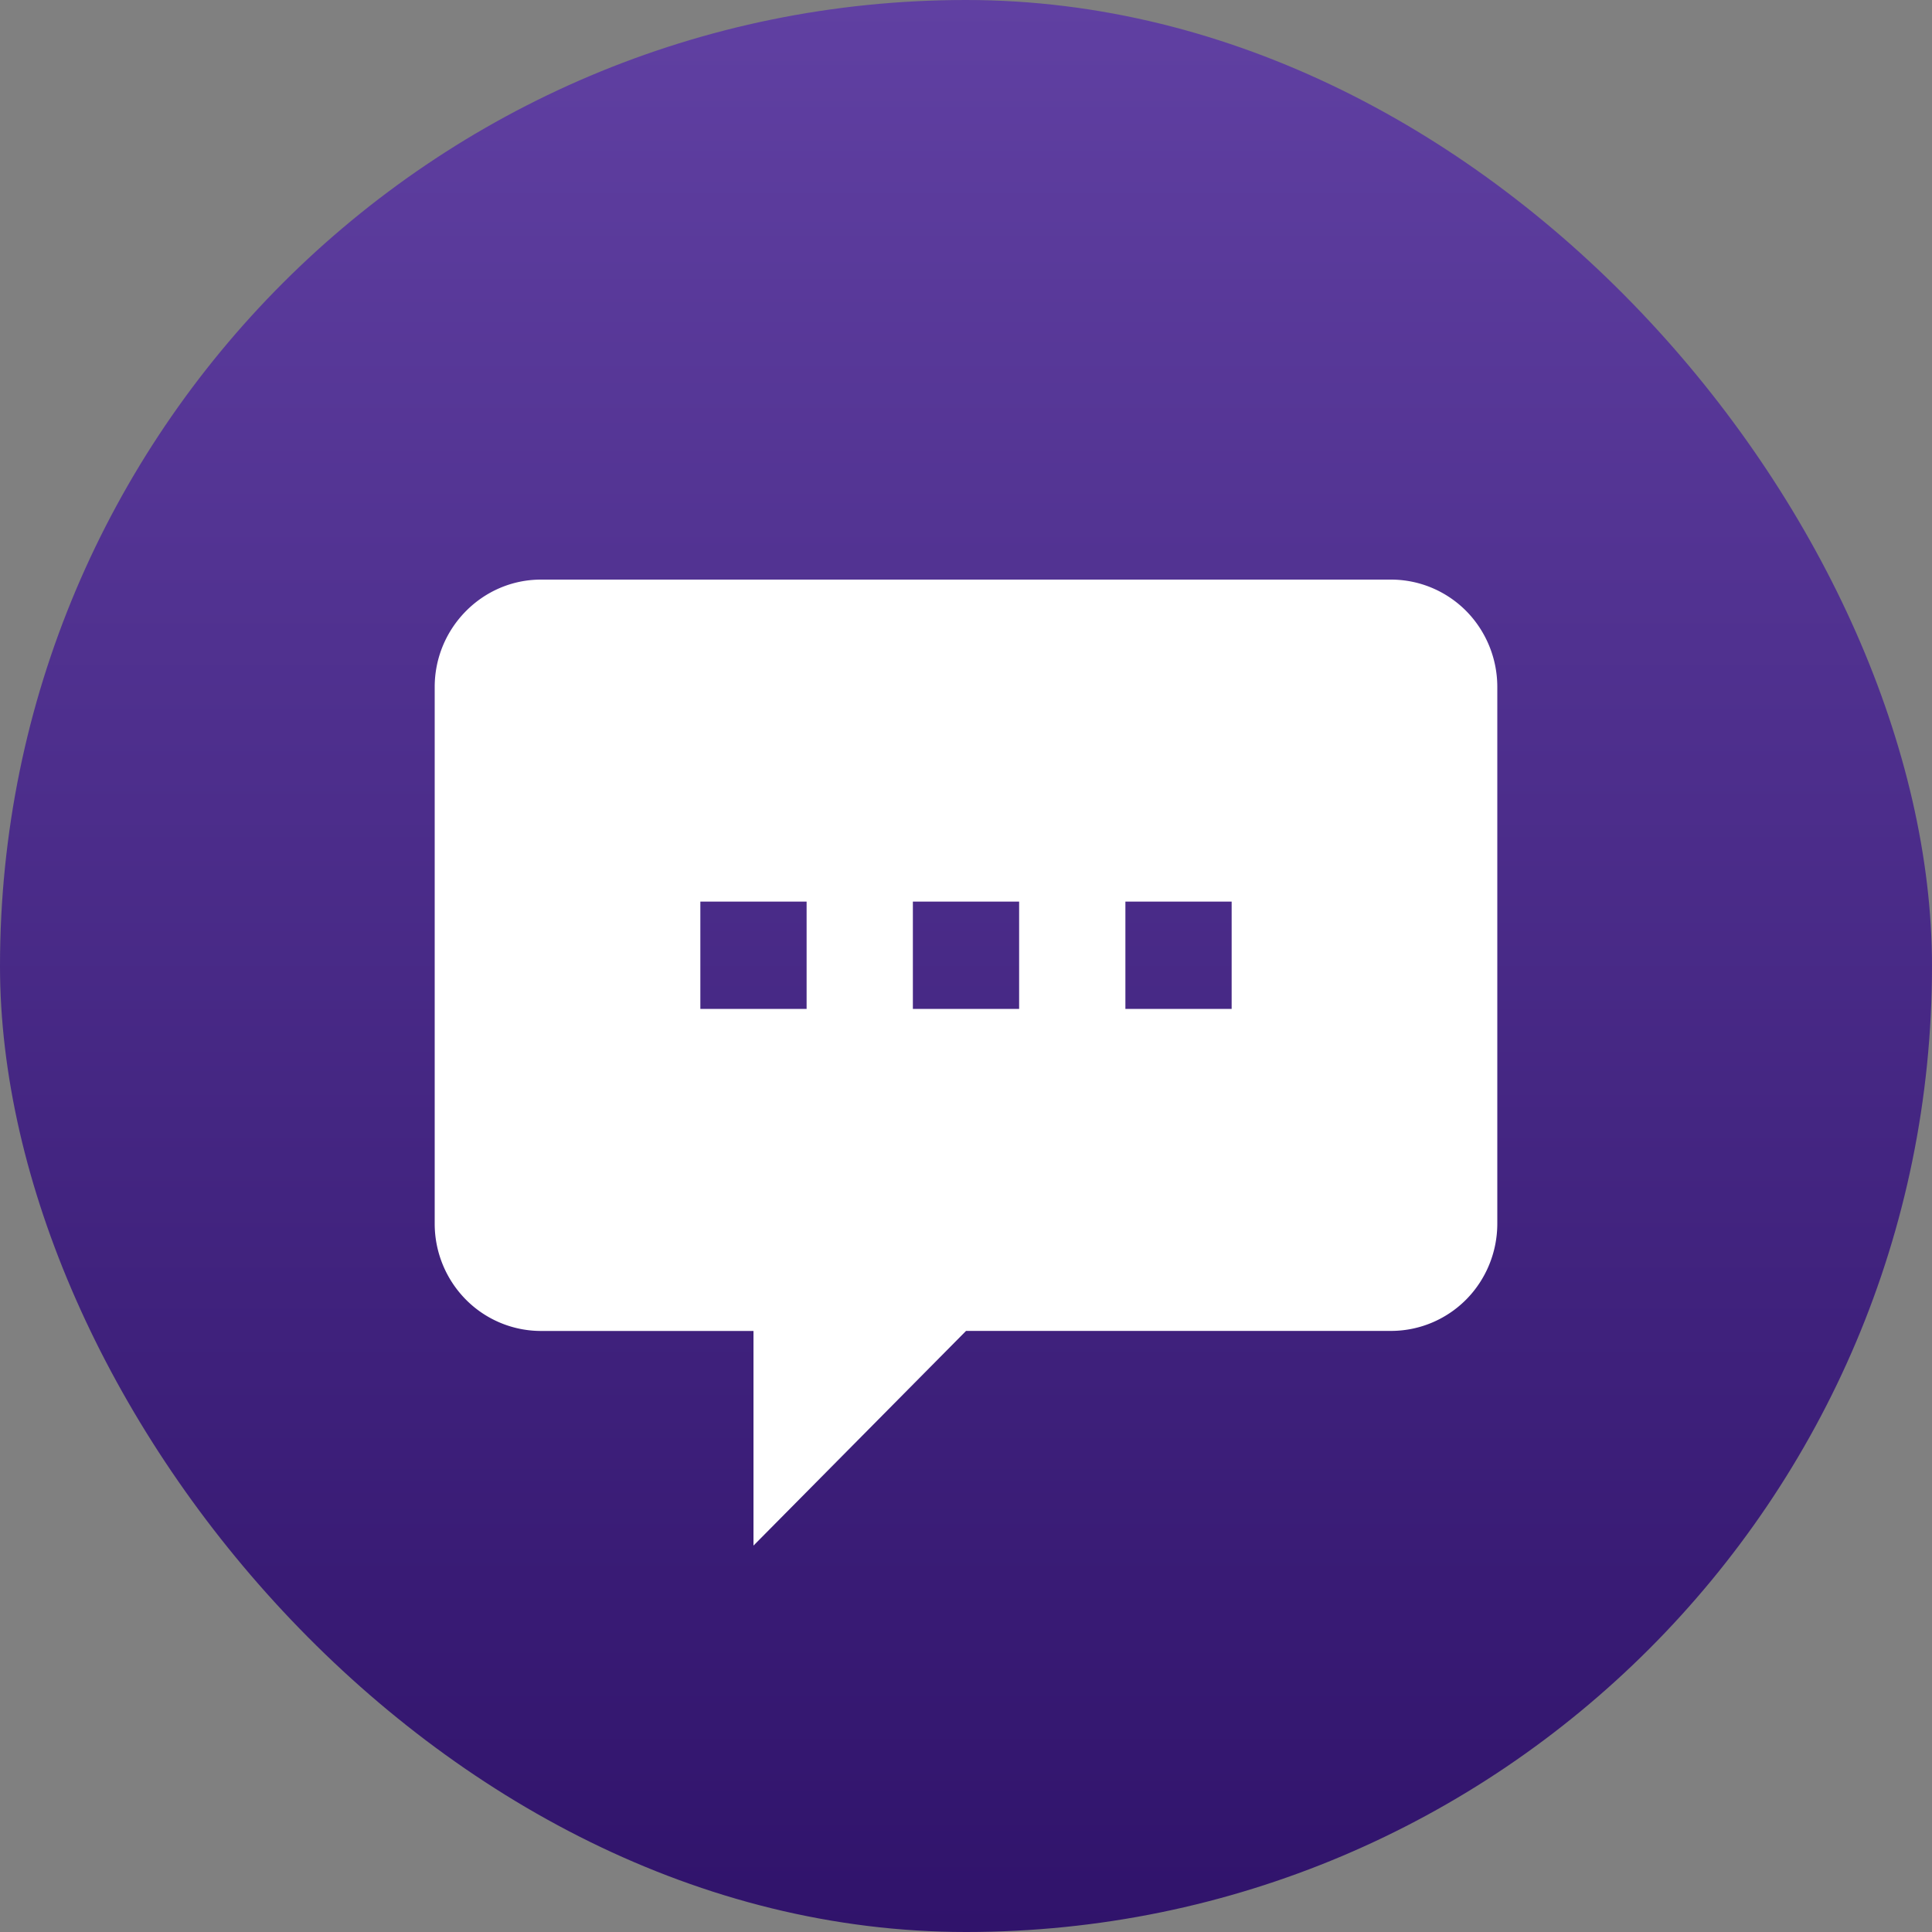 <svg width="40" height="40" viewBox="0 0 40 40" fill="none" xmlns="http://www.w3.org/2000/svg">
  <rect x="0" y="0" width="40" height="40" fill="#808080" stroke="none"/>
  <rect width="40" height="40" rx="20" fill="url(#chat_svg__a)">
  </rect>
  <path d="M20 27.556 15.6 32v-4.444h-4.4a2.189 2.189 0 0 1-1.556-.651A2.234 2.234 0 0 1 9 25.333v-11.11C9 13 9.99 12 11.2 12h17.6c.584 0 1.143.234 1.556.65.412.418.644.983.644 1.572v11.111c0 .59-.232 1.155-.644 1.572-.413.416-.973.65-1.556.65H20Zm-5.5-8.89v2.223h2.2v-2.222h-2.2Zm4.4 0v2.223h2.2v-2.222h-2.2Zm4.4 0v2.223h2.2v-2.222h-2.2Z" fill="#fff">
  </path>
  <defs>
    <linearGradient id="chat_svg__a" x1="20" y1="0" x2="20" y2="40" gradientUnits="userSpaceOnUse">
      <stop stop-color="#6040A2">
      </stop>
      <stop offset="1" stop-color="#30136B">
      </stop>
    </linearGradient>
  </defs>
</svg>